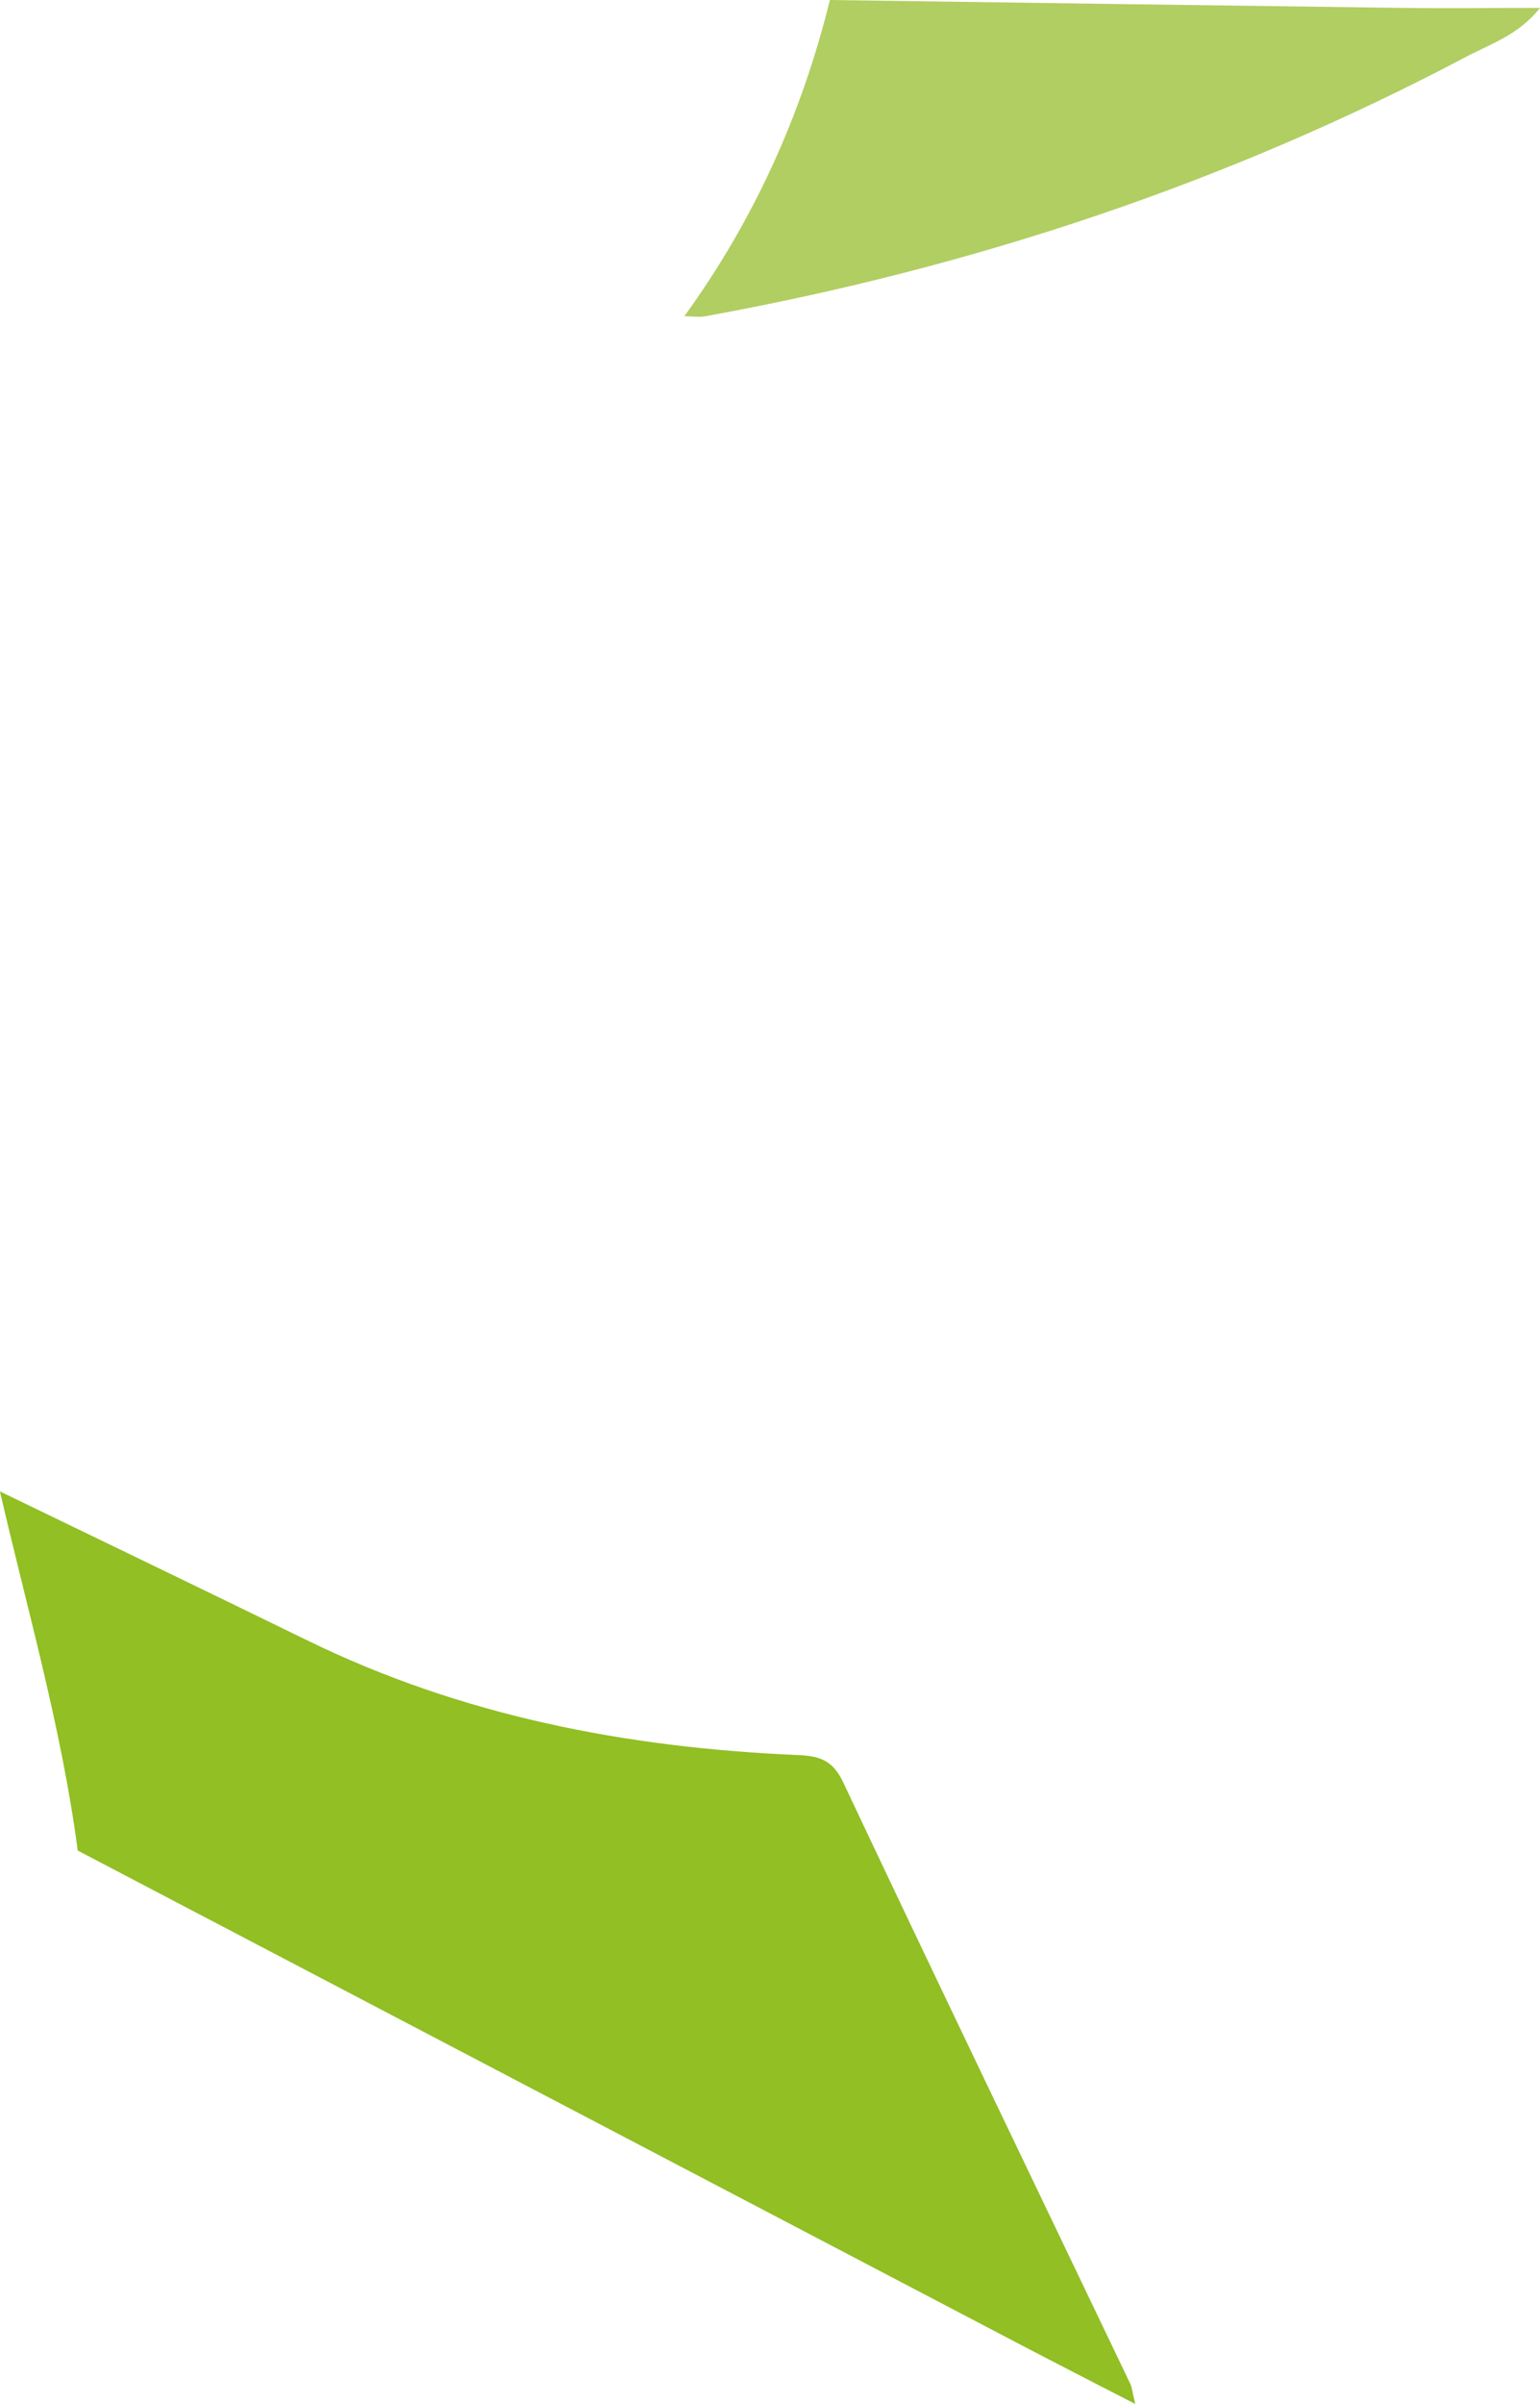 <svg xmlns="http://www.w3.org/2000/svg" id="Calque_2" viewBox="0 0 179.5 280.1"><defs><style>      .cls-1 {        fill: #91bf24;      }      .cls-2 {        fill: #b1ce62;      }    </style></defs><g id="Calque_1-2" data-name="Calque_1"><g><path class="cls-1" d="M0,173.77c11.93,5.78,23.88,11.52,35.79,17.34,18.04,8.82,37.28,12.52,57.16,13.37,2.57.11,4.1.57,5.34,3.2,11.04,23.4,22.28,46.71,33.45,70.05.2.42.24.93.58,2.36-5.04-2.6-9.48-4.87-13.91-7.19-36.45-19.09-72.9-38.19-109.35-57.29-1.87-14.2-5.85-27.94-9.07-41.85Z"></path><path class="cls-2" d="M79.76,36.85c8.09-11.16,13.68-23.48,16.97-36.85,22.24.31,44.48.63,66.72.92,5.15.07,10.3,0,16.05,0-2.47,3.16-5.83,4.22-8.69,5.74-27.91,14.73-57.53,24.54-88.56,30.18-.8.15-1.66,0-2.49,0Z"></path></g></g></svg>